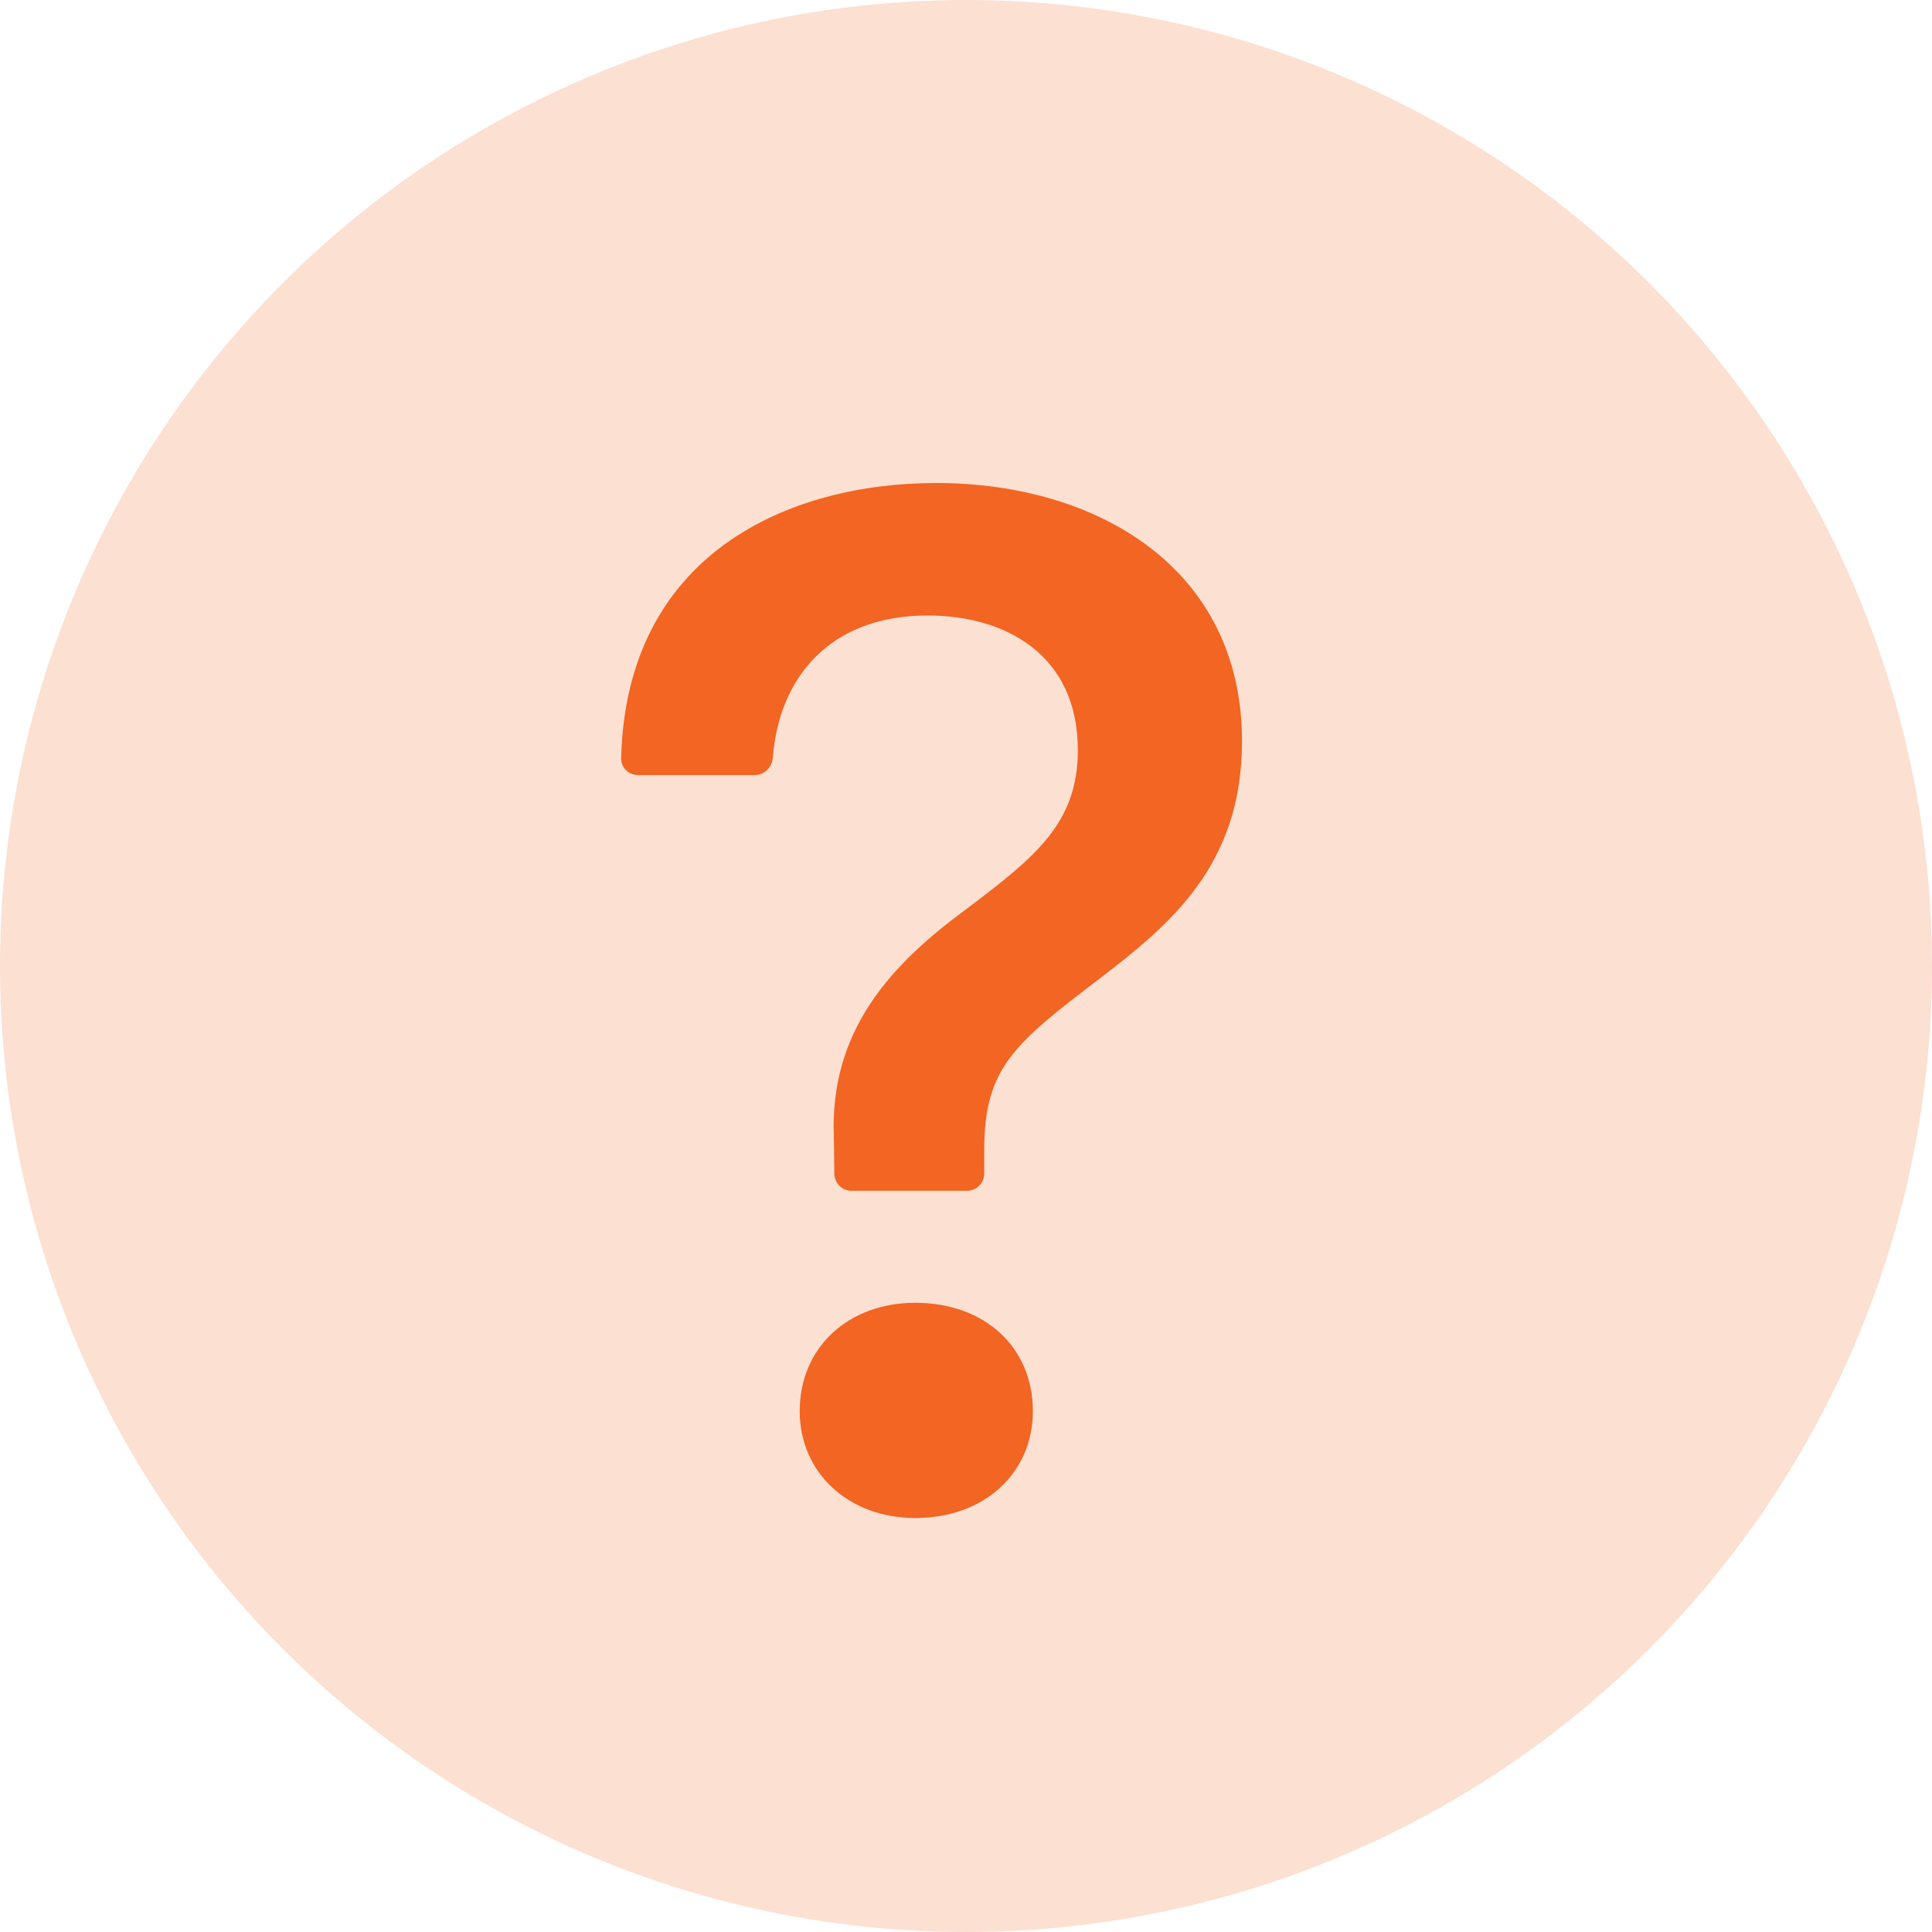 <svg width="28" height="28" viewBox="0 0 28 28" fill="none" xmlns="http://www.w3.org/2000/svg">
<circle opacity="0.2" cx="14" cy="14" r="14" fill="#F26522"/>
<path d="M9.002 10.986C8.998 11.123 9.11 11.233 9.247 11.233H10.94C11.078 11.233 11.189 11.12 11.2 10.983C11.291 9.801 12.045 8.92 13.443 8.92C14.579 8.92 15.621 9.493 15.621 10.872C15.621 11.933 15 12.421 14.021 13.163C12.906 13.98 12.022 14.935 12.085 16.484L12.092 17.012C12.094 17.148 12.205 17.258 12.342 17.258H14.014C14.152 17.258 14.264 17.146 14.264 17.008V16.664C14.264 15.465 14.716 15.115 15.937 14.182C16.948 13.407 18 12.548 18 10.745C18 8.22 15.884 7 13.569 7C11.428 7 9.077 8.025 9.002 10.986ZM11.59 20.451C11.59 21.342 12.295 22 13.264 22C14.274 22 14.969 21.342 14.969 20.451C14.969 19.528 14.274 18.881 13.264 18.881C12.295 18.881 11.59 19.528 11.59 20.451Z" fill="#F26522"/>
</svg>
